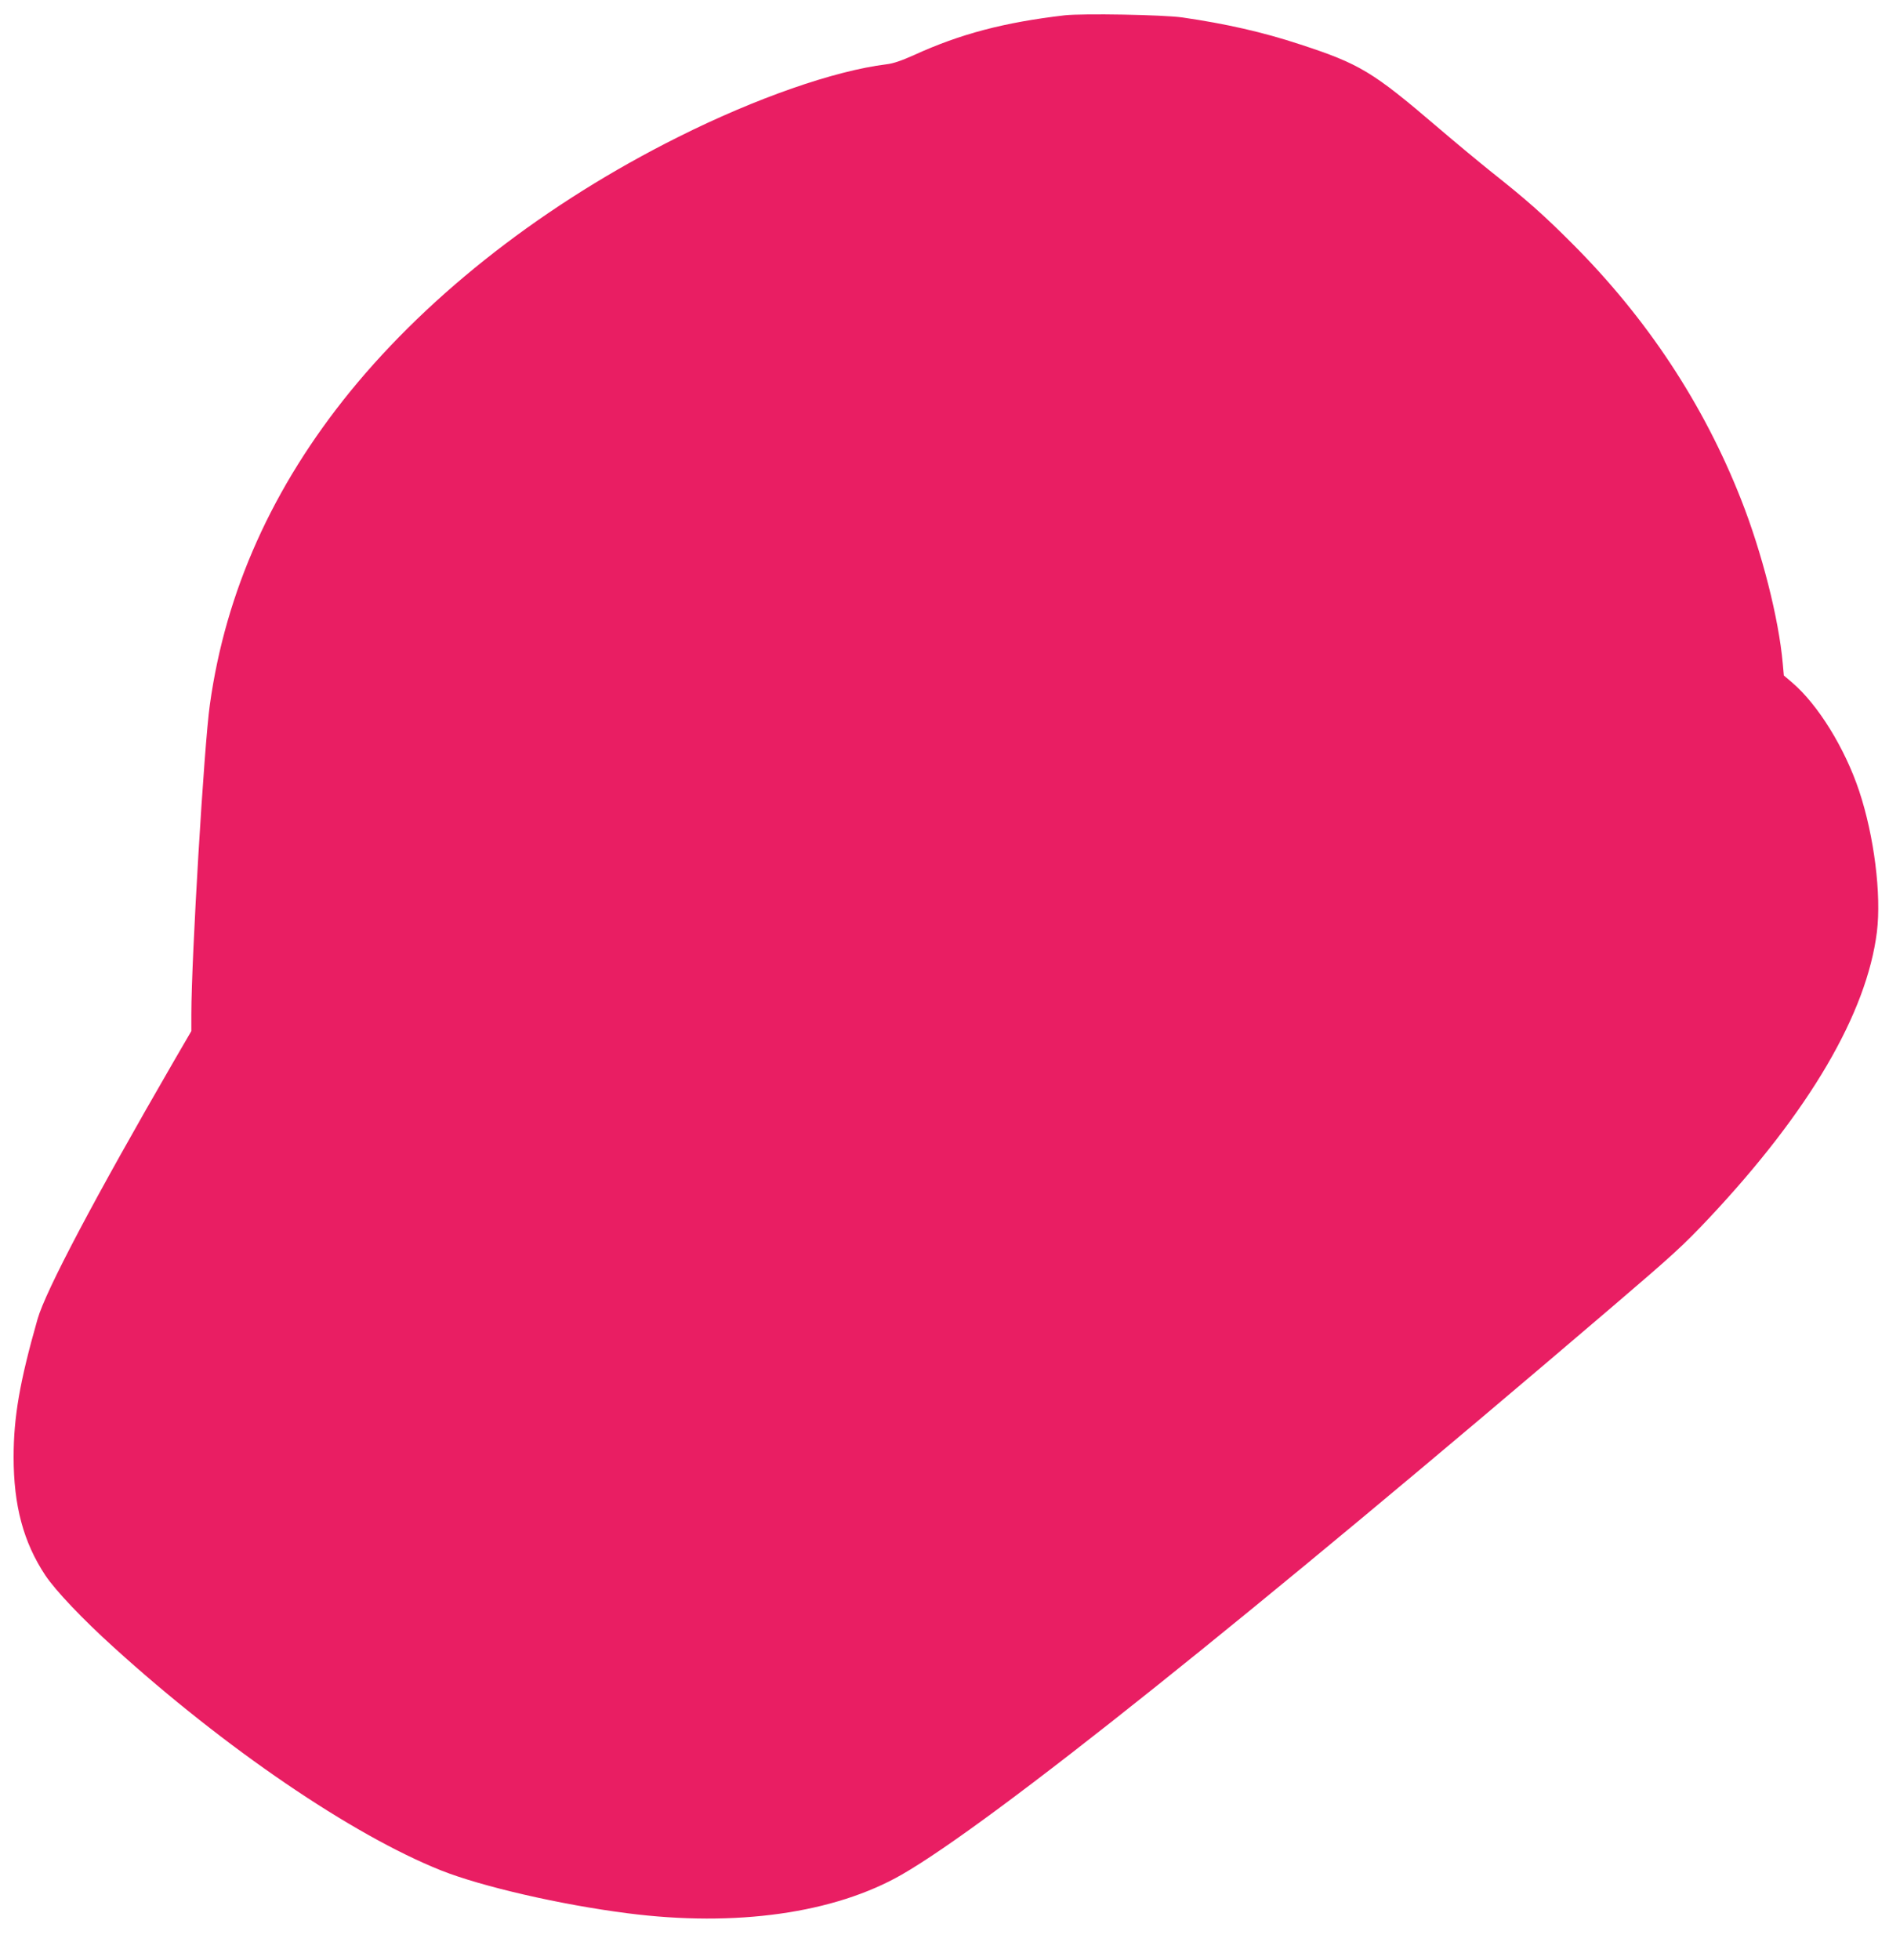 <?xml version="1.0" standalone="no"?>
<!DOCTYPE svg PUBLIC "-//W3C//DTD SVG 20010904//EN"
 "http://www.w3.org/TR/2001/REC-SVG-20010904/DTD/svg10.dtd">
<svg version="1.0" xmlns="http://www.w3.org/2000/svg"
 width="1234pt" height="1280pt" viewBox="0 0 1234 1280"
 preserveAspectRatio="xMidYMid meet">
<g transform="translate(0,1280) scale(0.1,-0.1)"
fill="#e91e63" stroke="none">
<path d="M6955 12700 c-394 -46 -681 -121 -985 -260 -80 -36 -135 -55 -180
-60 -339 -42 -851 -220 -1360 -475 -863 -431 -1614 -1014 -2141 -1660 -508
-624 -815 -1306 -918 -2046 -38 -268 -121 -1659 -121 -2023 l0 -109 -114 -196
c-516 -891 -839 -1502 -891 -1686 -116 -407 -156 -638 -156 -900 0 -317 64
-556 207 -772 67 -100 241 -284 449 -472 725 -658 1555 -1223 2136 -1455 264
-105 780 -224 1219 -280 707 -91 1350 0 1790 252 585 336 2267 1680 4645 3711
400 342 459 396 629 576 655 697 1030 1336 1097 1869 30 245 -18 627 -116 921
-93 279 -269 564 -438 708 l-54 46 -7 78 c-26 293 -136 726 -273 1073 -245
622 -613 1179 -1098 1665 -185 186 -301 289 -526 467 -80 64 -242 198 -360
299 -422 361 -507 412 -896 539 -242 80 -486 135 -769 176 -129 18 -648 27
-769 14z"/>
</g>
</svg>
